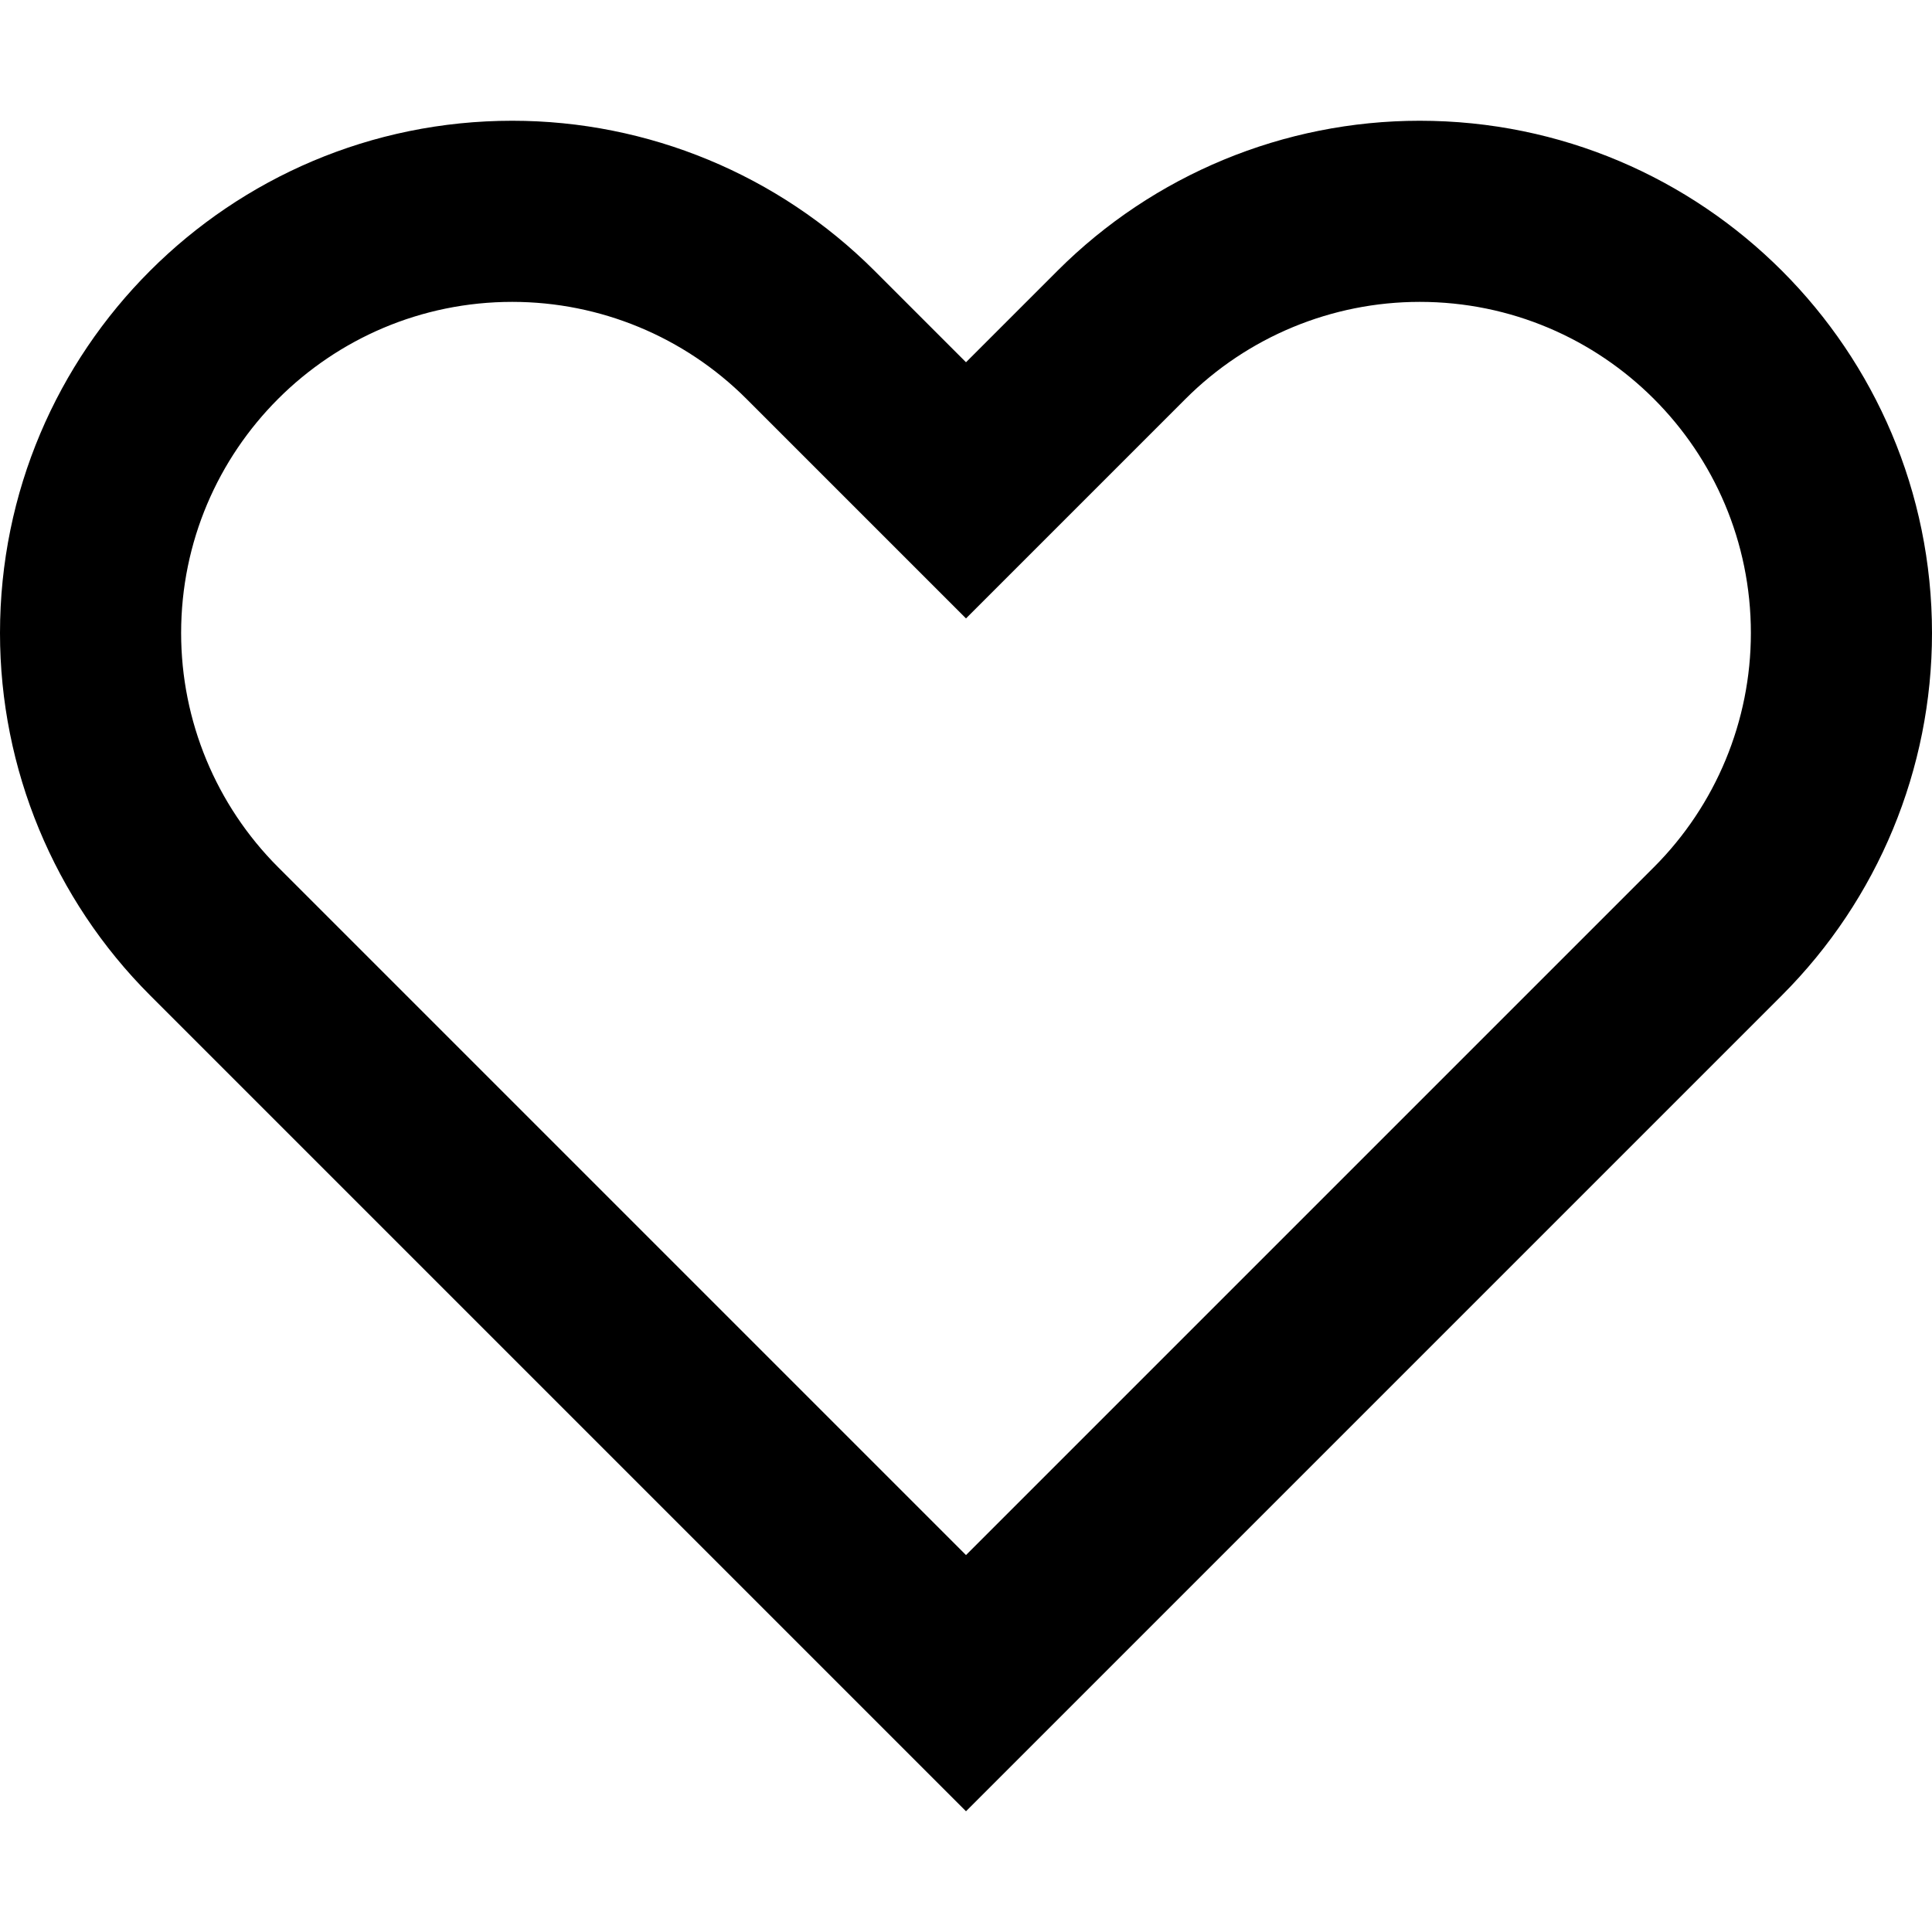 <svg xmlns="http://www.w3.org/2000/svg" fill="none" viewBox="0 0 32 32" height="32" width="32">
<path fill="black" d="M14.484 4.484C12.893 2.894 10.735 2 8.485 2C3.799 2 0 5.799 0 10.485C0 12.736 0.894 14.894 2.485 16.485L16 30L29.515 16.485C31.106 14.894 32 12.736 32 10.485C32 5.799 28.201 2 23.515 2C21.265 2 19.108 2.893 17.517 4.483C17.516 4.484 17.515 4.485 17.515 4.485L16 6L14.484 4.484C14.485 4.485 14.484 4.484 14.484 4.484ZM16 25.757L27.393 14.364C28.422 13.335 29 11.94 29 10.485C29 7.456 26.544 5 23.515 5C22.06 5 20.665 5.578 19.636 6.607L16 10.243L12.364 6.607C11.335 5.578 9.94 5 8.485 5C5.456 5 3 7.456 3 10.485C3 11.94 3.578 13.335 4.607 14.364L16 25.757Z" clip-rule="evenodd" fill-rule="evenodd"></path>
</svg>
